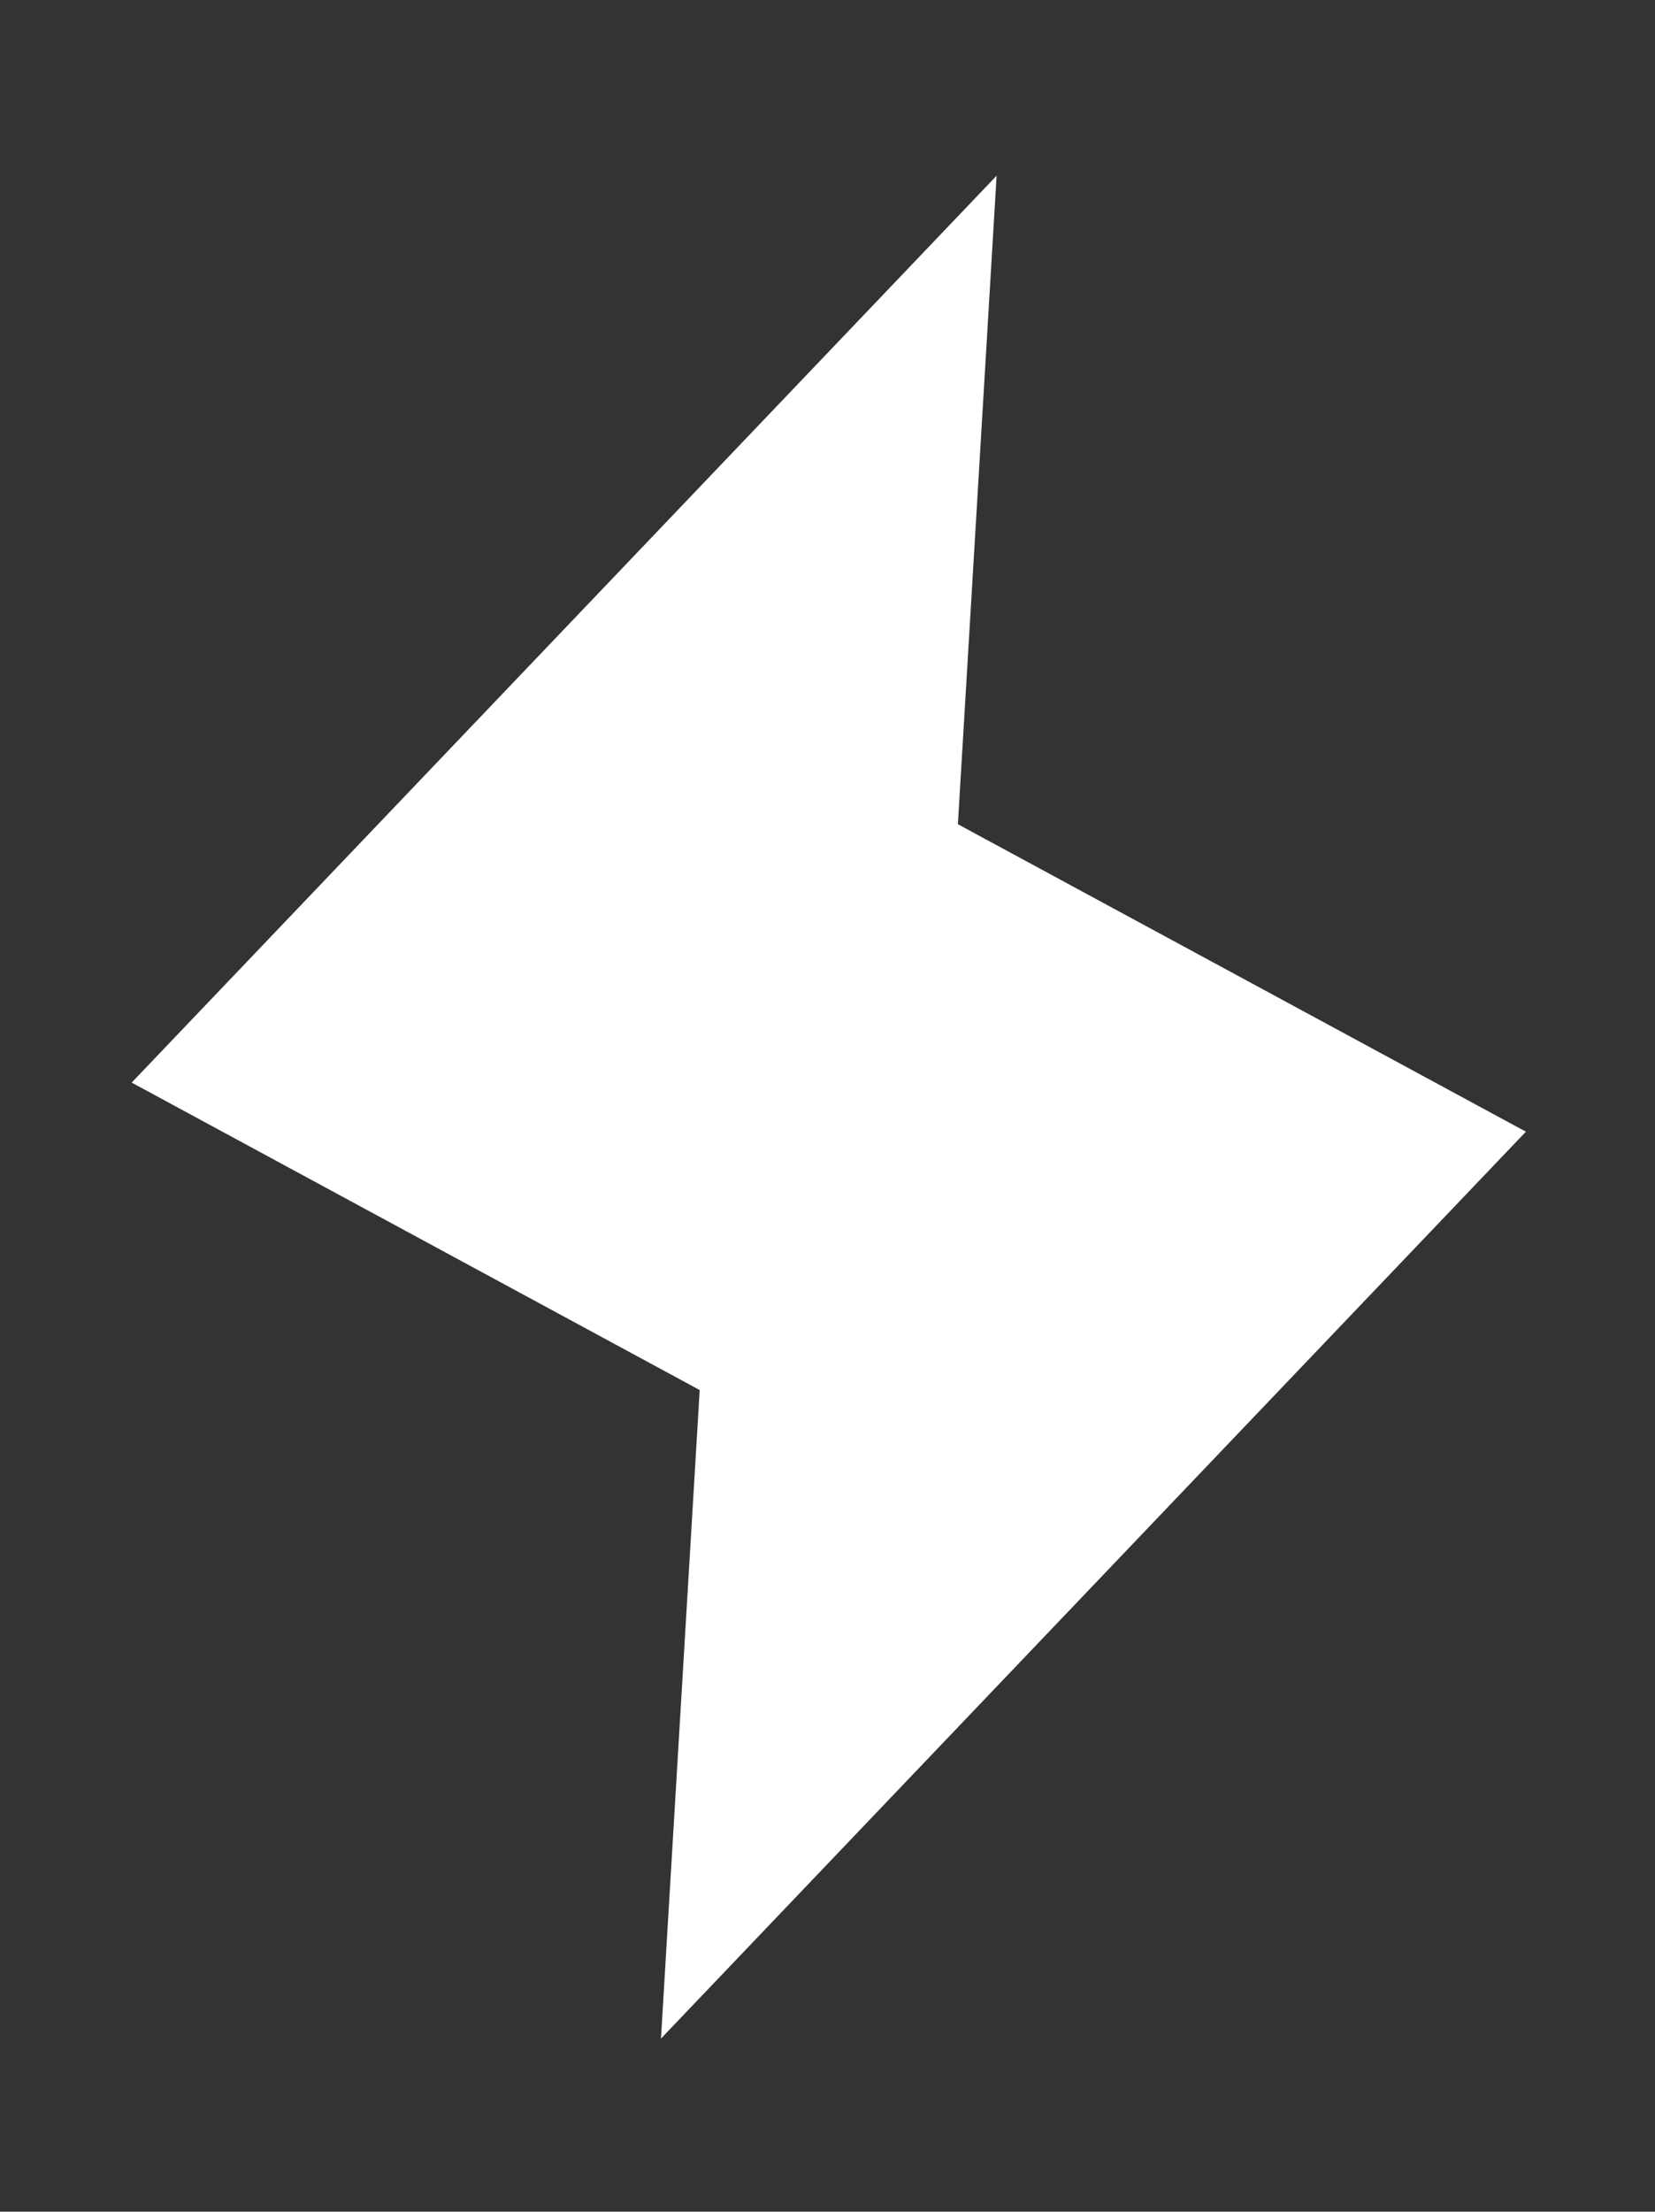 <?xml version="1.0" encoding="UTF-8"?> <!-- Generator: Adobe Illustrator 24.3.0, SVG Export Plug-In . SVG Version: 6.00 Build 0) --> <svg xmlns="http://www.w3.org/2000/svg" xmlns:xlink="http://www.w3.org/1999/xlink" id="Layer_1" x="0px" y="0px" viewBox="0 0 6.41 8.56" style="enable-background:new 0 0 6.41 8.56;" xml:space="preserve"><rect x="0" y="0" width="6.41" height="8.56" fill="#333333" stroke="none"/> <style type="text/css"> .st0{fill:#FFFFFF;} </style> <polygon class="st0" points="5.91,4.38 3.71,3.19 3.86,0.68 0.51,4.19 2.71,5.38 2.56,7.89 "></polygon> </svg> 